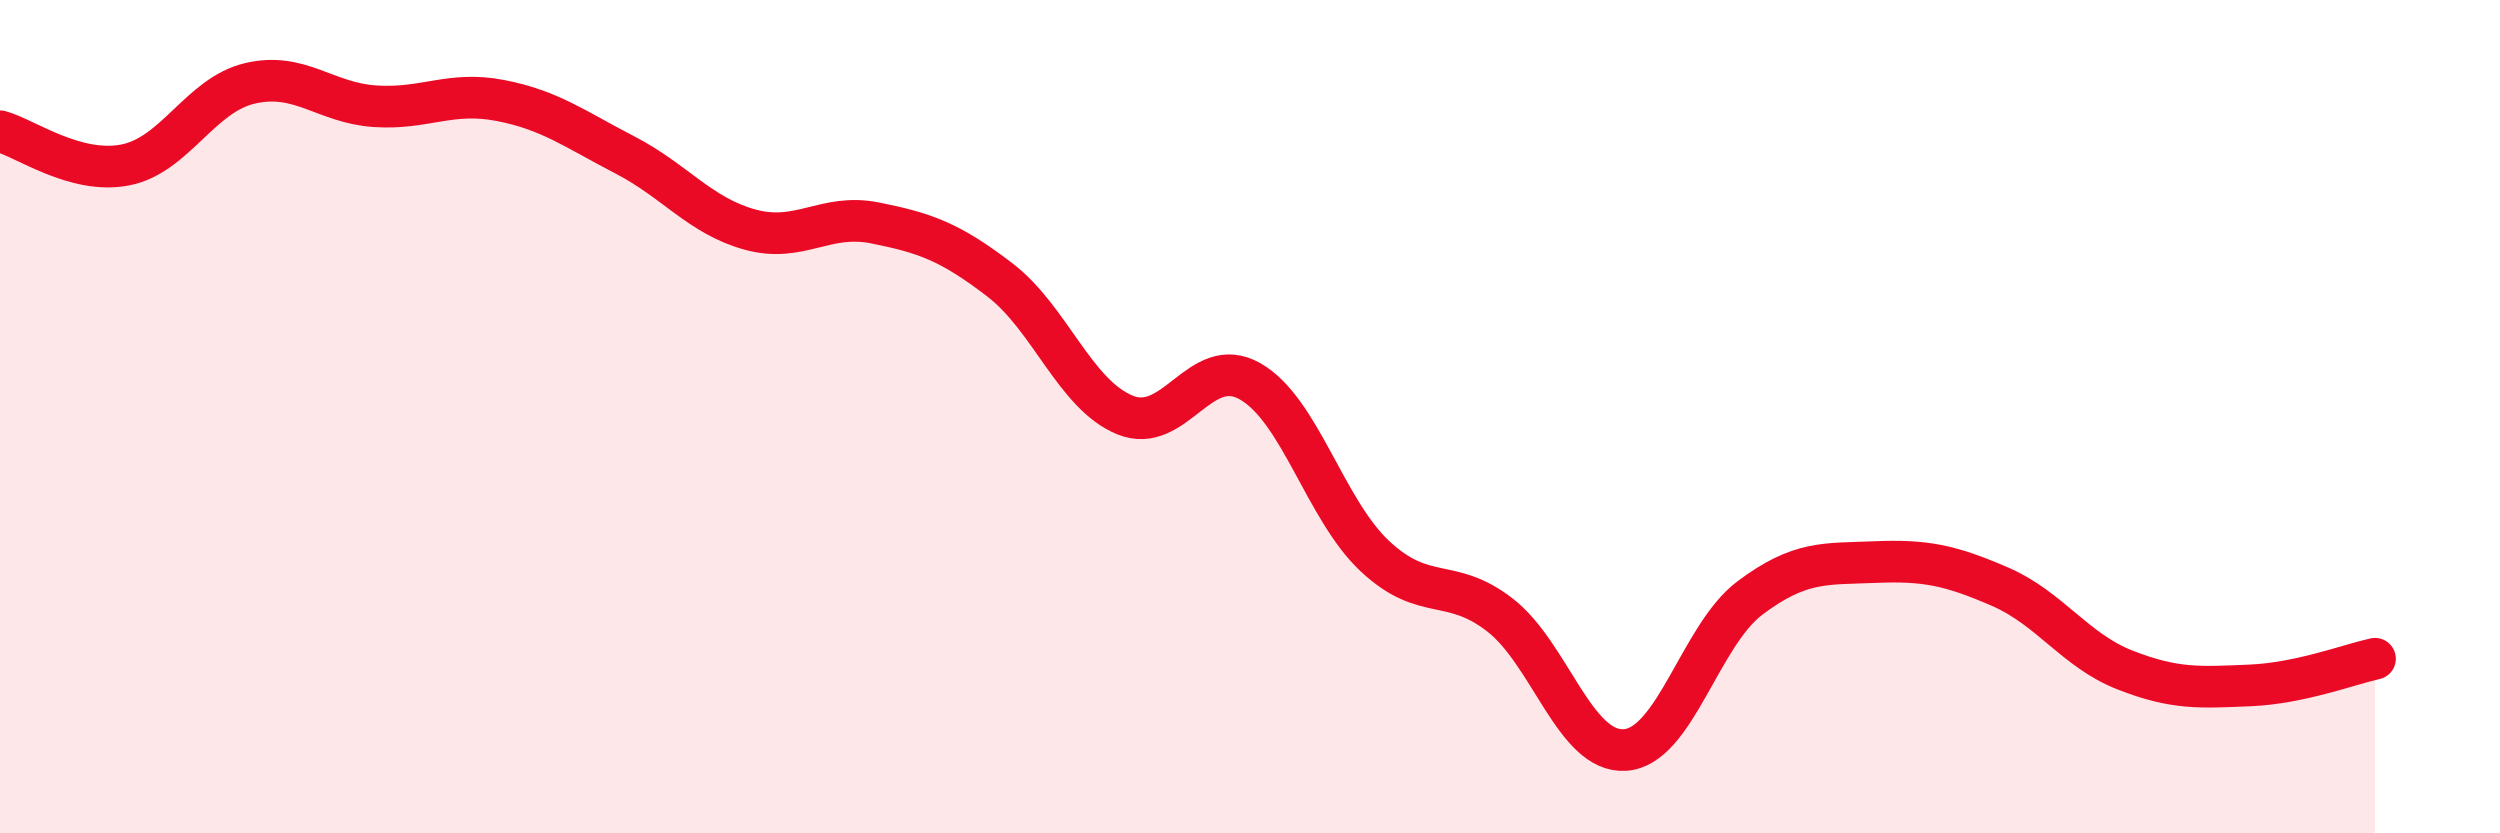 
    <svg width="60" height="20" viewBox="0 0 60 20" xmlns="http://www.w3.org/2000/svg">
      <path
        d="M 0,3.15 C 0.6,3.31 1.8,4.19 3,3.96 C 4.2,3.73 4.8,2.28 6,2 C 7.2,1.72 7.8,2.47 9,2.55 C 10.2,2.63 10.8,2.18 12,2.41 C 13.2,2.64 13.8,3.1 15,3.72 C 16.2,4.34 16.8,5.18 18,5.51 C 19.2,5.84 19.8,5.11 21,5.35 C 22.2,5.59 22.8,5.8 24,6.72 C 25.2,7.64 25.8,9.47 27,9.96 C 28.2,10.45 28.8,8.47 30,9.15 C 31.2,9.83 31.8,12.23 33,13.35 C 34.2,14.47 34.8,13.83 36,14.76 C 37.2,15.69 37.8,18.08 39,18 C 40.2,17.92 40.8,15.25 42,14.35 C 43.2,13.45 43.8,13.54 45,13.49 C 46.2,13.44 46.8,13.56 48,14.08 C 49.2,14.6 49.8,15.61 51,16.08 C 52.2,16.55 52.8,16.5 54,16.45 C 55.2,16.4 56.4,15.94 57,15.81L57 20L0 20Z"
        fill="#EB0A25"
        opacity="0.1"
        stroke-linecap="round"
        stroke-linejoin="round"
      />
      <path
        d="M 0,3.15 C 0.6,3.31 1.8,4.19 3,3.96 C 4.2,3.73 4.8,2.28 6,2 C 7.2,1.72 7.8,2.47 9,2.55 C 10.2,2.63 10.8,2.18 12,2.41 C 13.2,2.64 13.8,3.1 15,3.72 C 16.2,4.34 16.8,5.18 18,5.51 C 19.2,5.84 19.8,5.11 21,5.35 C 22.2,5.59 22.8,5.8 24,6.72 C 25.2,7.64 25.8,9.47 27,9.96 C 28.2,10.45 28.8,8.47 30,9.15 C 31.2,9.83 31.8,12.23 33,13.35 C 34.2,14.47 34.8,13.83 36,14.76 C 37.2,15.69 37.8,18.08 39,18 C 40.2,17.92 40.8,15.25 42,14.35 C 43.2,13.45 43.8,13.54 45,13.49 C 46.2,13.44 46.8,13.56 48,14.08 C 49.2,14.6 49.8,15.61 51,16.08 C 52.2,16.55 52.8,16.5 54,16.45 C 55.2,16.4 56.4,15.94 57,15.81"
        stroke="#EB0A25"
        stroke-width="1"
        fill="none"
        stroke-linecap="round"
        stroke-linejoin="round"
      />
    </svg>
  
